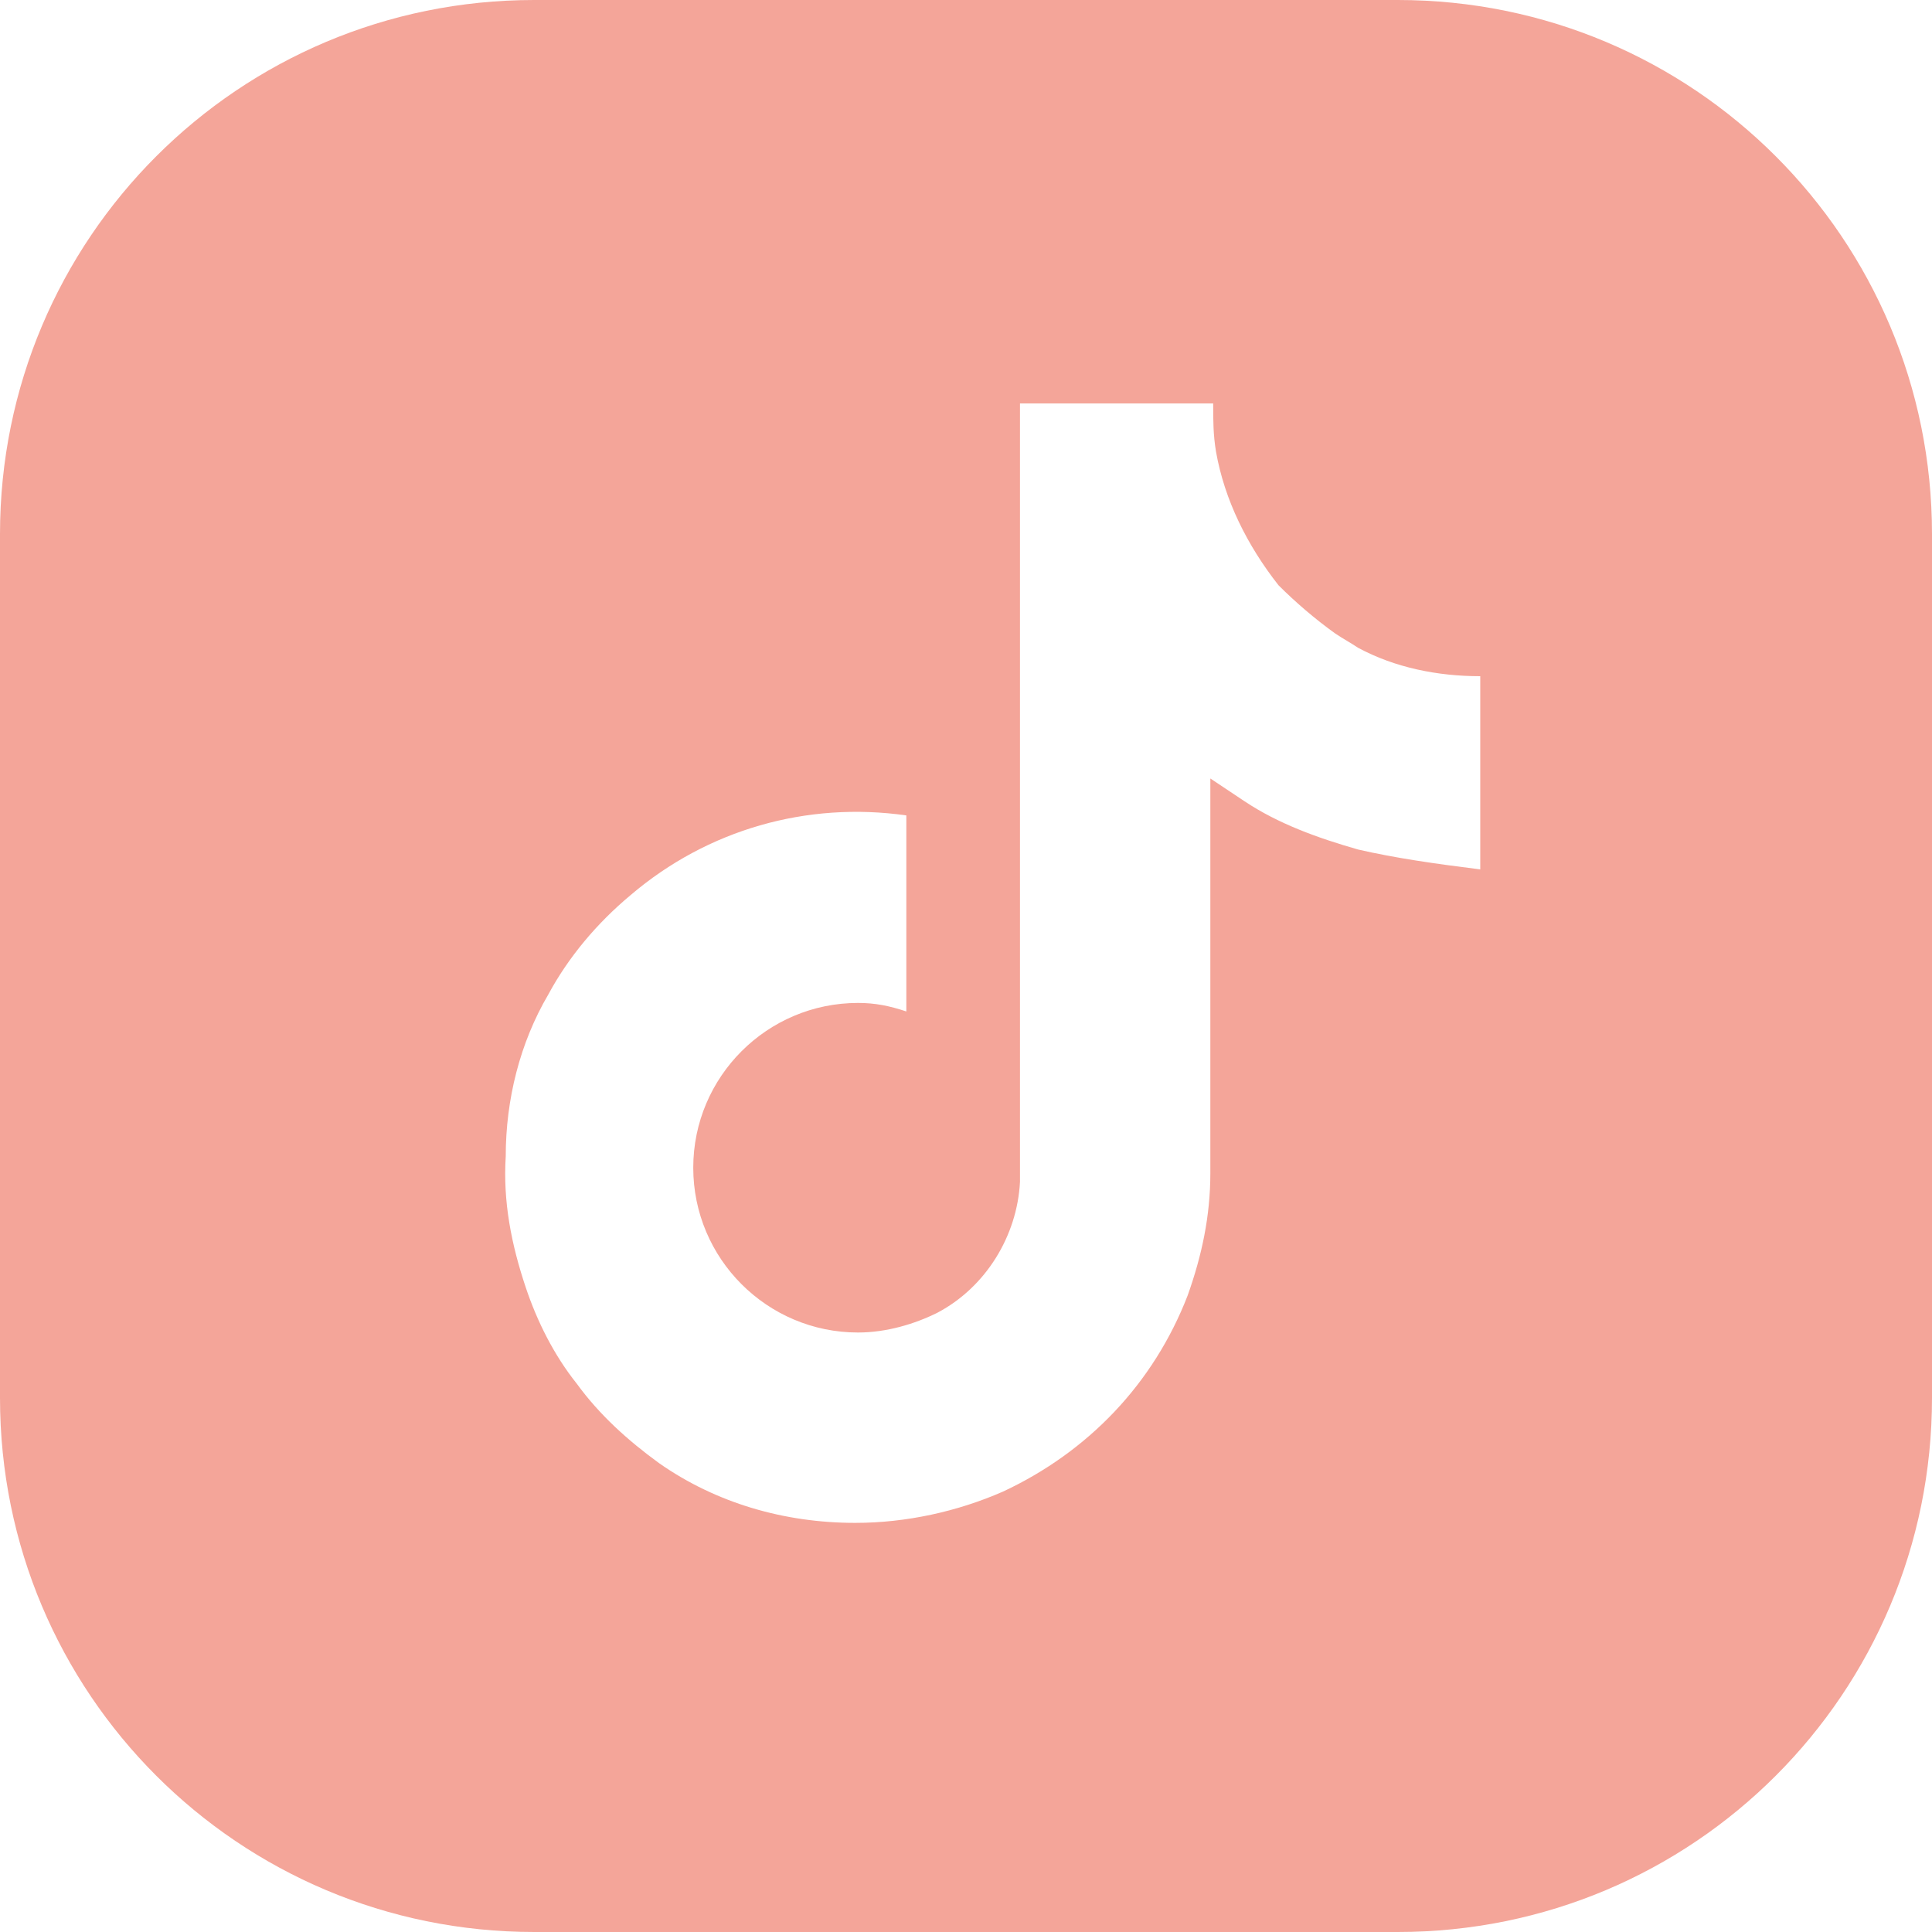 <?xml version="1.0" encoding="utf-8"?>
<!-- Generator: Adobe Illustrator 25.0.0, SVG Export Plug-In . SVG Version: 6.00 Build 0)  -->
<svg version="1.1" id="Capa_1" xmlns="http://www.w3.org/2000/svg" xmlns:xlink="http://www.w3.org/1999/xlink" x="0px" y="0px"
	 viewBox="0 0 68 68" style="enable-background:new 0 0 68 68;" xml:space="preserve">
<style type="text/css">
	.st0{fill:#F4A599;}
</style>
<path class="st0" d="M49.2,0H18.8C8.4,0,0,8.4,0,18.8v30.4C0,59.6,8.4,68,18.8,68h30.4C59.6,68,68,59.6,68,49.2V18.8
	C68,8.4,59.6,0,49.2,0z M47.8,29.9c-1.4-0.4-2.8-0.9-4-1.7l-1.2-0.8v13.9c0,1.5-0.3,2.9-0.8,4.3c-1.2,3.1-3.5,5.5-6.5,6.9
	c-1.6,0.7-3.4,1.1-5.2,1.1c-2.5,0-4.9-0.7-6.9-2.1c-1.1-0.8-2.1-1.7-2.9-2.8c-0.8-1-1.4-2.2-1.8-3.4c-0.5-1.5-0.8-3-0.7-4.6
	c0-2,0.5-4,1.5-5.7c0.7-1.3,1.7-2.5,2.9-3.5c2.7-2.3,6.2-3.3,9.7-2.8v6.9c-0.6-0.2-1.1-0.3-1.7-0.3c-3.2,0-5.8,2.6-5.8,5.8
	c0,3.2,2.6,5.8,5.8,5.8c1,0,2-0.3,2.8-0.7c1.7-0.9,2.8-2.7,2.9-4.6c0,0,0,0,0,0v-0.1c0-0.3,0-0.7,0-1V14.2h6.8c0,0.6,0,1.1,0.1,1.7
	c0.3,1.7,1.1,3.3,2.2,4.7c0.6,0.6,1.3,1.2,2,1.7c0.3,0.2,0.5,0.3,0.8,0.5c1.3,0.7,2.8,1,4.3,1l0,6.8C50.5,30.4,49.1,30.2,47.8,29.9z
	"/>
</svg>
